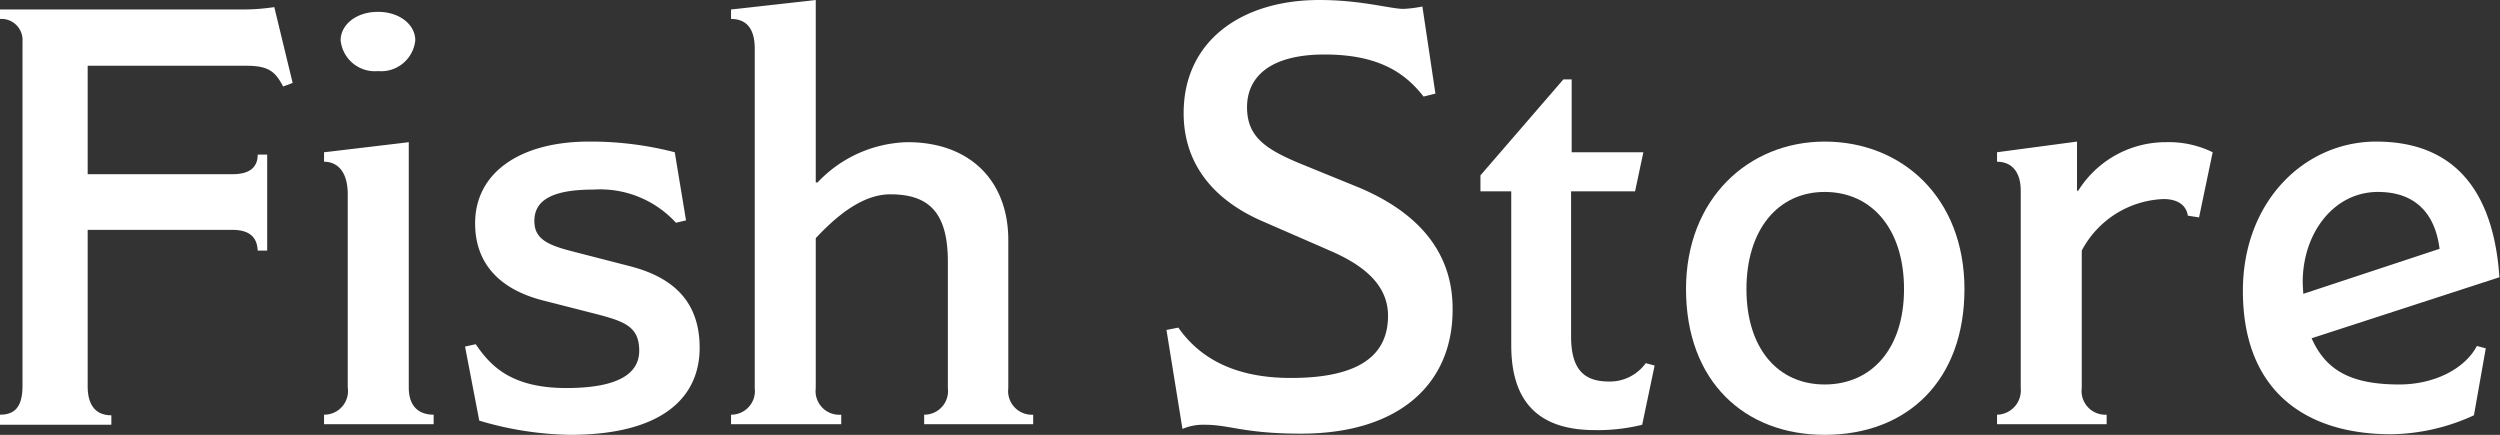 <svg xmlns="http://www.w3.org/2000/svg" width="211" height="36.7" viewBox="0 0 211 36.7"><rect x="0" y="0" width="211" height="36.7" fill="#333333" stroke="none"/><defs><style>.a37e2f7f-5d2c-4b00-bd13-a315077c5c5a{fill:#fff;}</style></defs><g id="b06b7bb1-180c-4392-8600-9adec15d6882" data-name="レイヤー 2"><g id="e50a249e-6721-4303-9727-cfa8c8a6e400" data-name="文字"><path class="a37e2f7f-5d2c-4b00-bd13-a315077c5c5a" d="M24.7,7l-.8.3c-.65-1.2-1.15-1.75-3.1-1.75H7.4v9.15H19.65c1.5,0,2.1-.65,2.1-1.65h.8v8.1h-.8c-.05-1.05-.6-1.75-2.15-1.75H7.4v13.2c0,1.8.85,2.45,2,2.45v.8H0V35c1.2,0,1.9-.6,1.9-2.45V3.5A1.78,1.78,0,0,0,0,1.6V.8H20.55a17.76,17.76,0,0,0,2.6-.2Z"/><path class="a37e2f7f-5d2c-4b00-bd13-a315077c5c5a" d="M36.6,35.8H27.35V35a2,2,0,0,0,2-2.3V16.4c0-1.95-.9-2.75-2-2.75v-.8L34.5,12V32.7c0,1.75,1,2.3,2.1,2.3ZM31.9,6A2.9,2.9,0,0,1,28.75,3.4C28.75,2.1,30.05,1,31.9,1S35.05,2.1,35.05,3.4A2.9,2.9,0,0,1,31.9,6Z"/><path class="a37e2f7f-5d2c-4b00-bd13-a315077c5c5a" d="M48.1,36.7a28.14,28.14,0,0,1-7.65-1.2l-1.2-6.25.9-.2c1.2,1.75,2.9,3.7,7.65,3.7,4.25,0,6.15-1.15,6.15-3.15s-1.2-2.45-3.45-3.05l-4.7-1.2c-3.5-.9-5.7-3-5.7-6.5,0-4.35,3.9-6.9,9.6-6.9a28.29,28.29,0,0,1,7.25.9l.95,5.75-.85.2A8.67,8.67,0,0,0,50.1,16c-3.5,0-5,.9-5,2.65,0,1.45,1,2,3.15,2.55l4.85,1.25c3.35.85,5.95,2.7,5.95,6.9S55.9,36.7,48.1,36.7Z"/><path class="a37e2f7f-5d2c-4b00-bd13-a315077c5c5a" d="M87.2,35.8H78V35a2,2,0,0,0,2-2.25V22.1c0-4.05-1.5-5.7-4.85-5.7-2.5,0-4.75,2.05-6.3,3.7V32.75A2,2,0,0,0,71,35v.8H61.7V35a2,2,0,0,0,2-2.25V4.1c0-1.8-.8-2.5-2-2.5V.8L68.85,0V15.4H69A10.78,10.78,0,0,1,76.6,12c5.3,0,8.5,3.3,8.5,8.25V32.75A2,2,0,0,0,87.2,35Z"/><path class="a37e2f7f-5d2c-4b00-bd13-a315077c5c5a" d="M109.8,36.6c-4.8,0-6-.75-8.1-.75a4.45,4.45,0,0,0-1.9.35l-1.35-8.35,1-.2c1.75,2.5,4.65,4.25,9.5,4.25,5.9,0,8.2-2,8.2-5.25,0-2.6-2.05-4.25-4.8-5.45l-5.85-2.55c-4-1.75-6.6-4.75-6.6-9.1C99.9,3.4,104.85,0,111.35,0c3.55,0,6,.75,7.1.75a10.7,10.7,0,0,0,1.6-.2l1.1,7.35-1,.25c-1.45-1.85-3.6-3.55-8.35-3.55s-6.55,2-6.55,4.45,1.5,3.5,4.35,4.7l5.15,2.1c4,1.7,7.85,4.7,7.85,10.2C122.65,32.3,118.2,36.6,109.8,36.6Z"/><path class="a37e2f7f-5d2c-4b00-bd13-a315077c5c5a" d="M139.65,30.85l-1.05,5a15.58,15.58,0,0,1-4,.45c-5,0-7.05-2.65-7.05-7.15v-13h-2.6V14.8l7-8.1h.7v6.15h6.05l-.7,3.3H132.6V28.4c0,2.9,1.2,3.8,3.2,3.8a3.72,3.72,0,0,0,3.1-1.55Z"/><path class="a37e2f7f-5d2c-4b00-bd13-a315077c5c5a" d="M154,36.7c-6.75,0-11.7-4.5-11.7-12.3,0-7.65,5.3-12.45,11.7-12.45,6.55,0,11.8,4.75,11.8,12.45S161,36.7,154,36.7Zm0-20.5c-3.95,0-6.6,3.2-6.6,8.2s2.65,8.05,6.6,8.05,6.7-3,6.7-8.05S158,16.2,154,16.2Z"/><path class="a37e2f7f-5d2c-4b00-bd13-a315077c5c5a" d="M185.6,18.35l-.95-.15c-.1-.75-.7-1.4-2.05-1.4a8.15,8.15,0,0,0-6.9,4.35v11.6A2,2,0,0,0,177.8,35v.8h-9.25V35a2.05,2.05,0,0,0,2-2.25V16.1c0-1.7-.85-2.45-2-2.45v-.8l6.75-.9V16.1h.1A8.71,8.71,0,0,1,182.8,12a8.43,8.43,0,0,1,3.95.85Z"/><path class="a37e2f7f-5d2c-4b00-bd13-a315077c5c5a" d="M195.1,28.55c1.2,2.7,3.3,3.9,7.4,3.9,3,0,5.55-1.35,6.55-3.25l.75.2-1,5.65a17.13,17.13,0,0,1-7,1.6c-7.1,0-12.5-3.55-12.5-12.1,0-7.55,5.2-12.6,11.25-12.6,7.6,0,10,5.5,10.4,11.45ZM205.9,21c-.4-3.15-2.2-4.8-5.2-4.8-3.75,0-6.35,3.5-6.35,7.6,0,.35.05.95.05,1Z"/></g></g></svg>